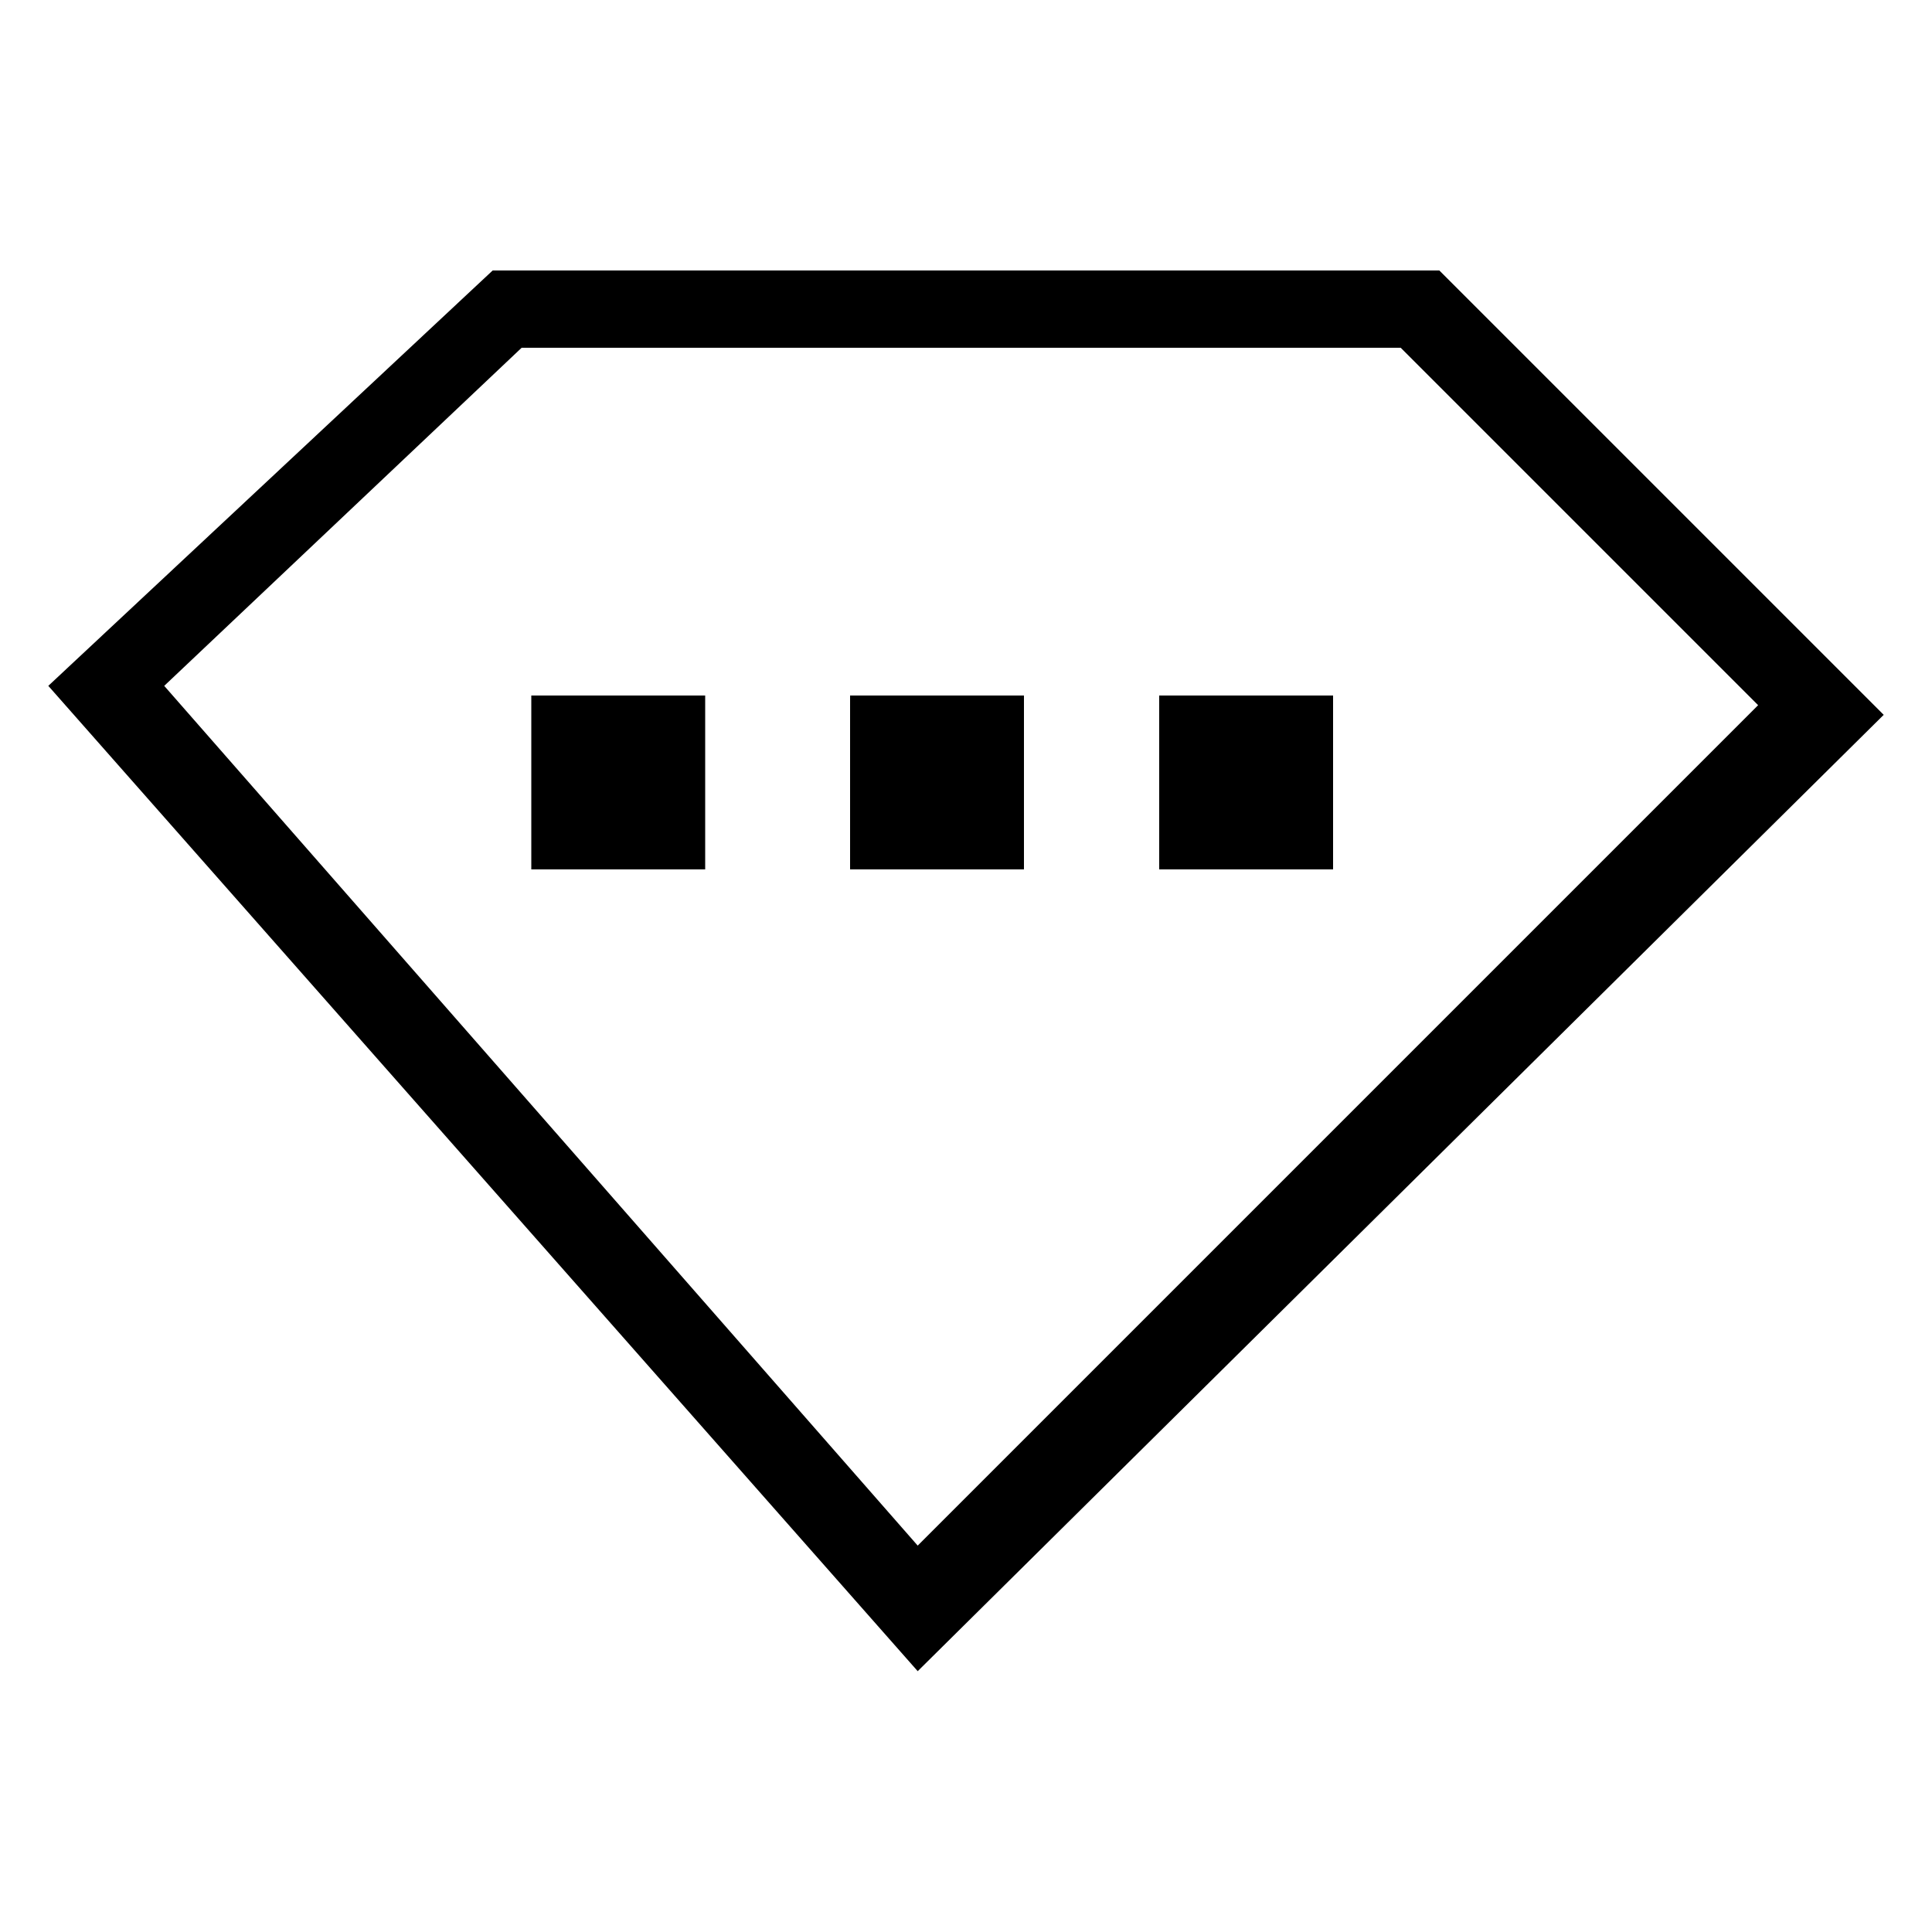 <svg class="icon icon-mobile-footer-contact" width="20" height="20" viewBox="0 0 20 20" fill="black" xmlns="http://www.w3.org/2000/svg">
  	<path d="M5.5,7.2h1.8V9H5.5V7.2z"></path>
	<path d="M8.8,7.2h1.8V9H8.8V7.2z"></path>
	<path d="M12,7.2h1.8V9H12V7.2z"></path>
<path d="M9.5,17.3l-9-10.2l4.6-4.3h9.8l4.6,4.6L9.5,17.3z M1.7,7.1L9.5,16l8.7-8.7l-3.7-3.7H5.4L1.7,7.1z"></path>
  </svg>